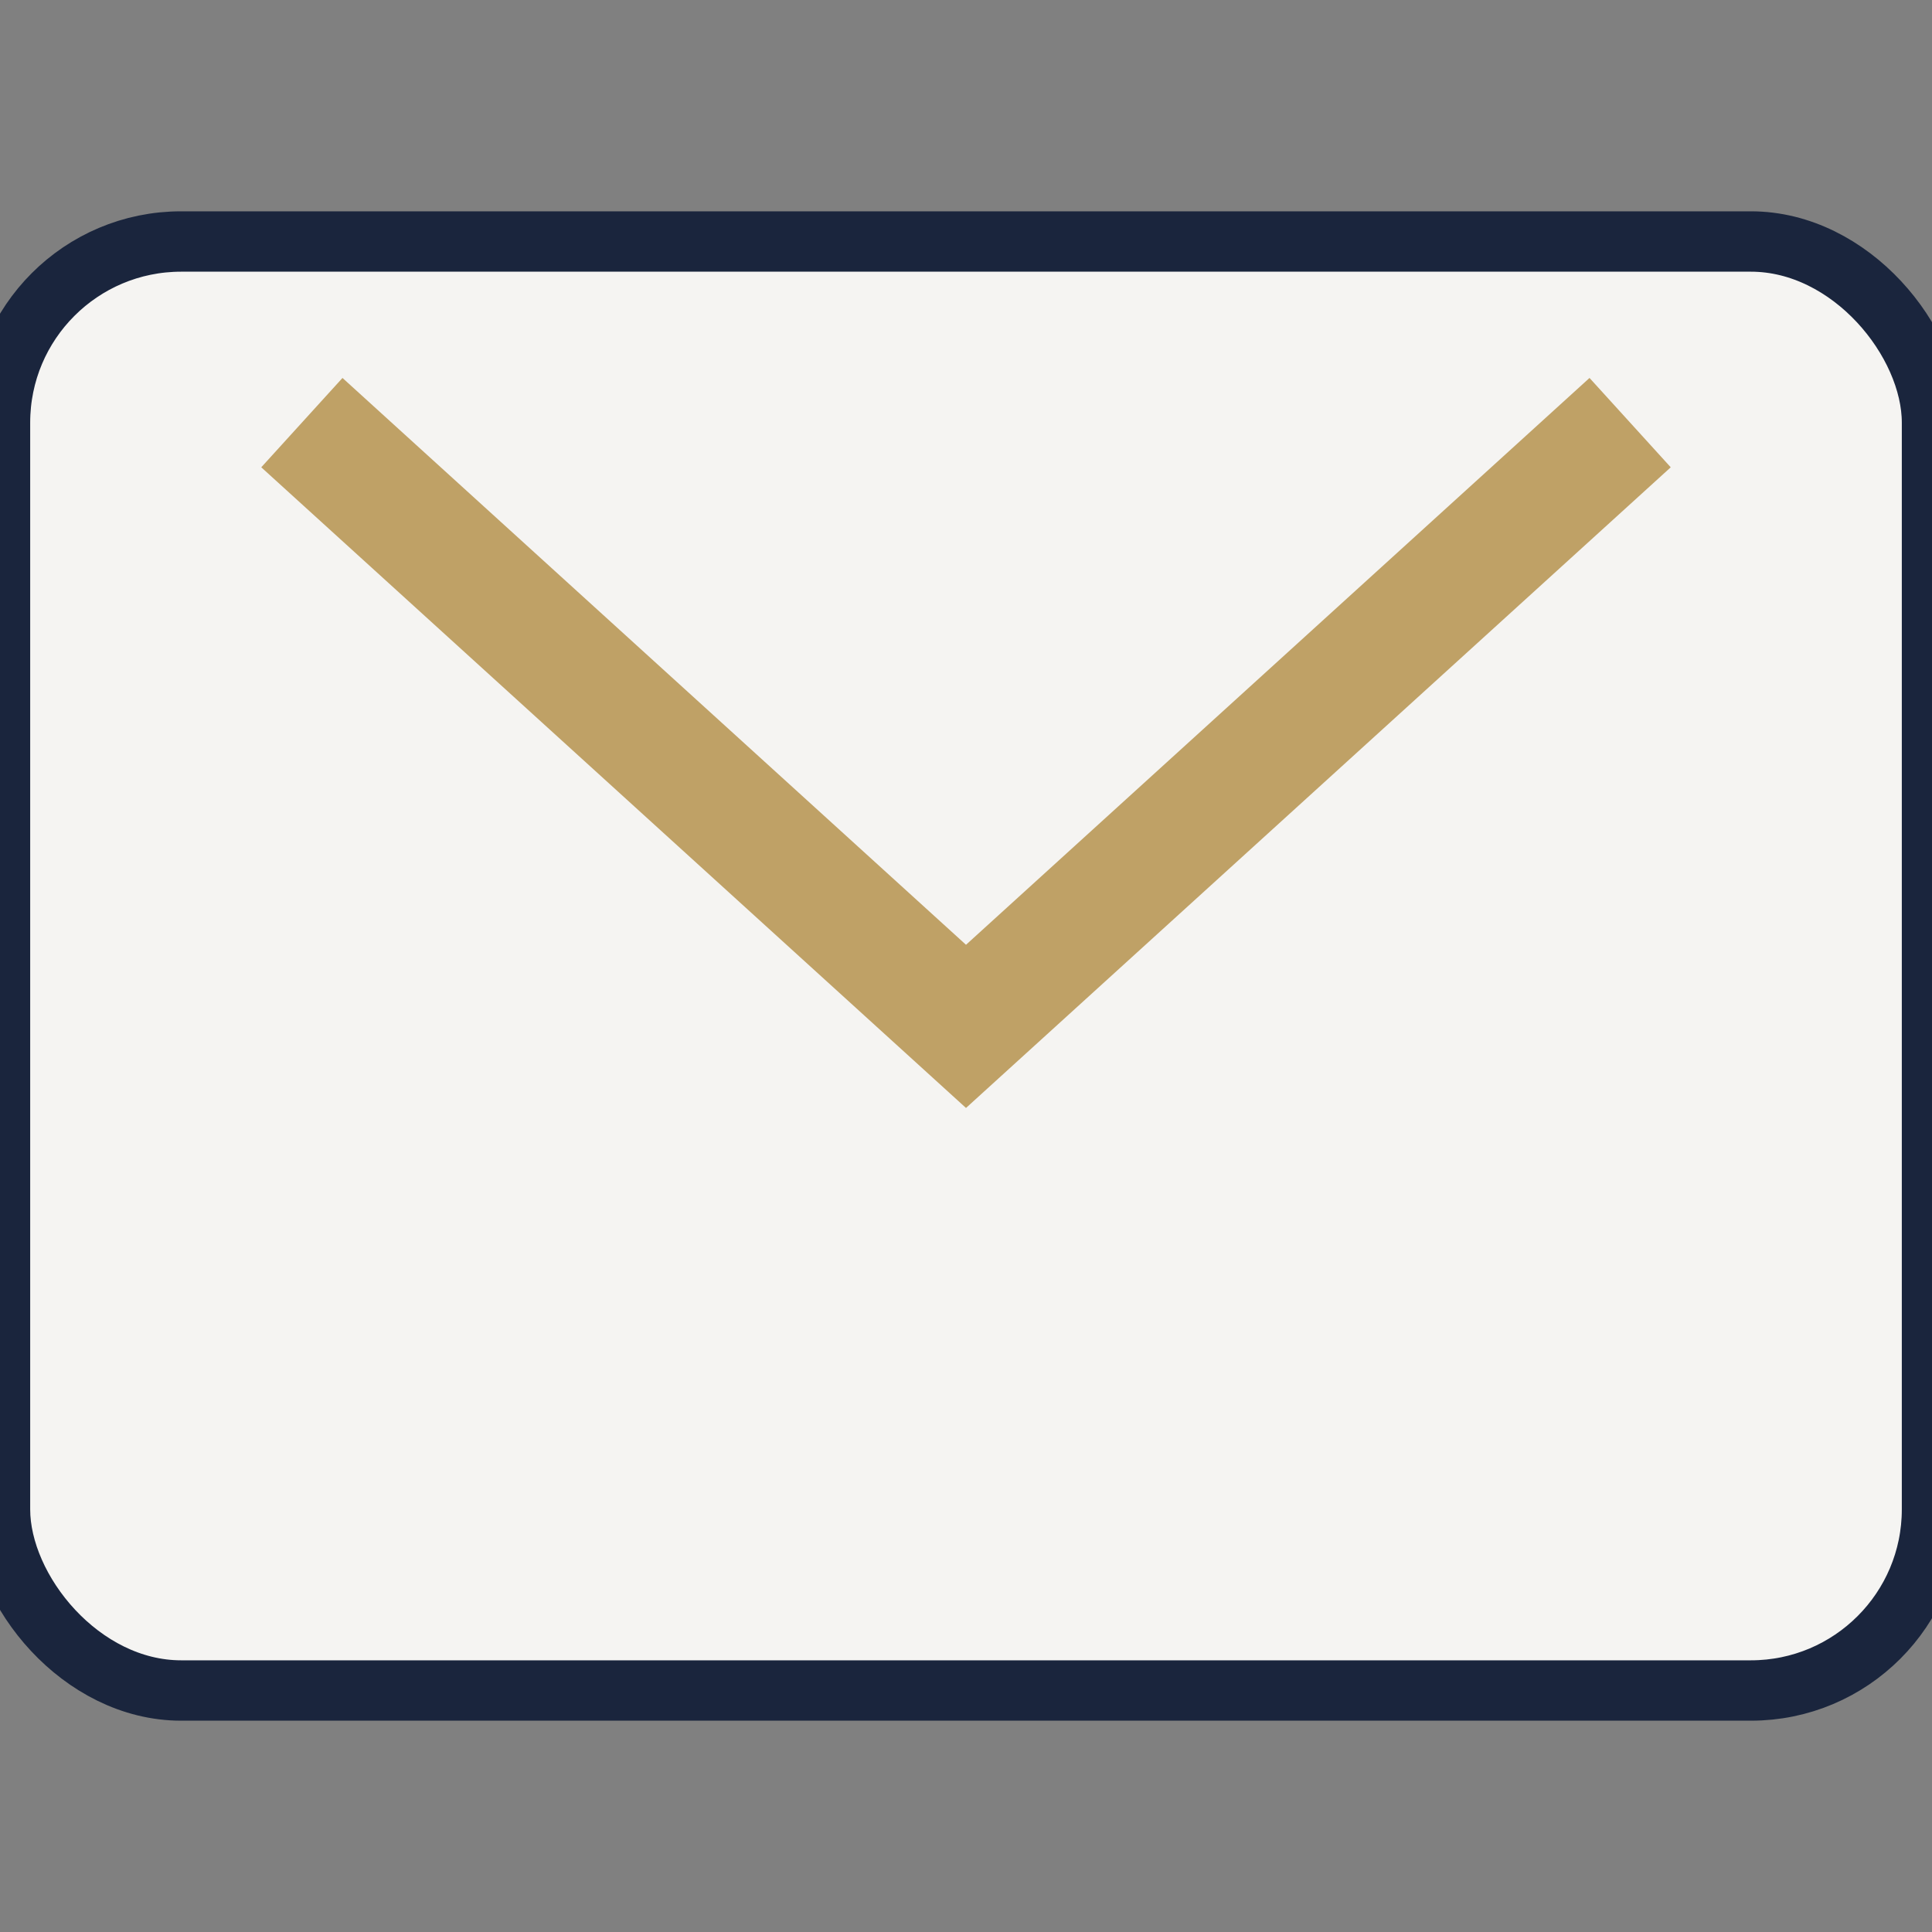 <?xml version="1.0" encoding="UTF-8"?>
<svg xmlns="http://www.w3.org/2000/svg" width="32" height="32" viewBox="0 0 32 32"><rect x="0" y="0" width="32" height="32" fill="#808080" stroke="none"/><rect width="32" height="24" y="4" rx="3" fill="#F5F4F2" stroke="#1A253D"/><path d="M5 7l11 10 11-10" fill="none" stroke="#BFA166" stroke-width="2"/></svg>